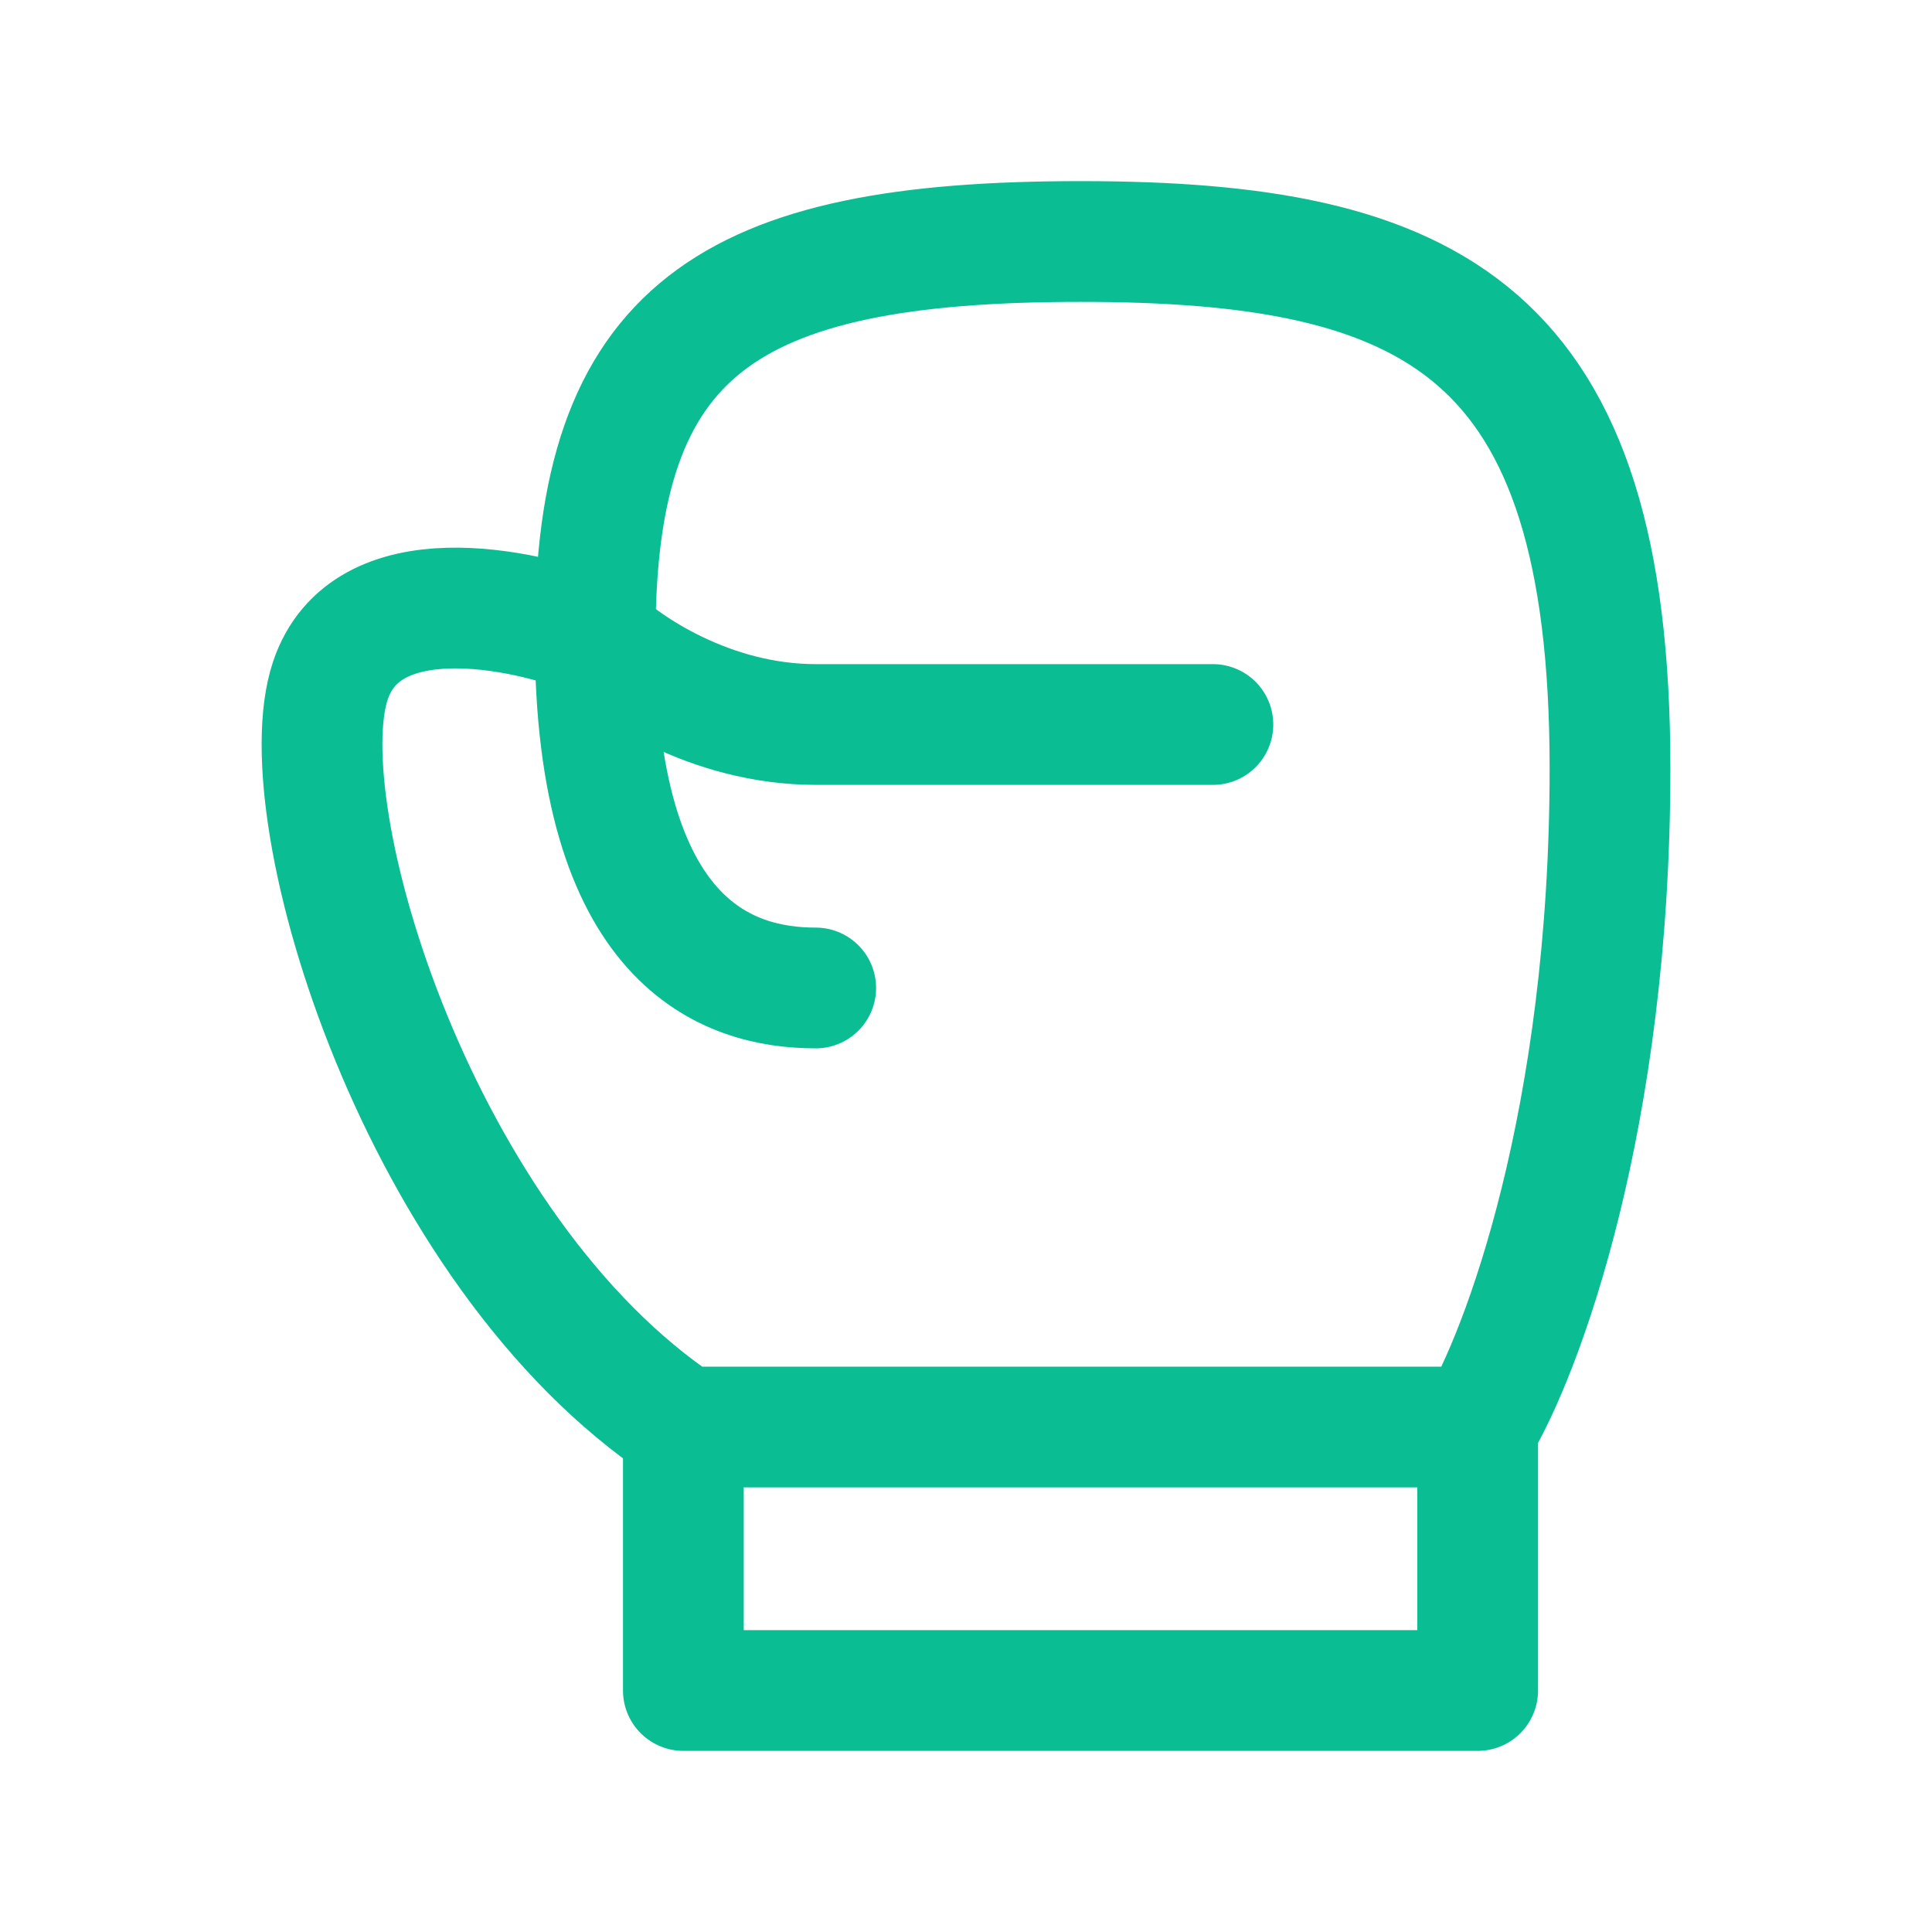 <svg stroke-width="1.5" viewBox="0 0 24 24" fill="none" xmlns="http://www.w3.org/2000/svg" color="#0bbd93"><path d="M8.489 17.727H18.356M8.489 17.727V21H18.356V17.727M8.489 17.727C5.2 15.546 3.556 10.091 4.104 8.455C4.542 7.145 6.479 7.545 7.393 7.909C7.393 4.091 9.037 3 13.422 3C17.807 3 20 4.091 20 9.545C20 13.909 18.904 16.818 18.356 17.727" stroke="#0bbd93" stroke-width="1.5" stroke-linecap="round" stroke-linejoin="round"></path><path d="M7.393 7.909C7.758 8.273 8.818 9 10.133 9C11.449 9 13.97 9 15.067 9" stroke="#0bbd93" stroke-width="1.5" stroke-linecap="round" stroke-linejoin="round"></path><path d="M7.393 7.909C7.393 11.727 9.037 12.273 10.133 12.273" stroke="#0bbd93" stroke-width="1.5" stroke-linecap="round" stroke-linejoin="round"></path></svg>
